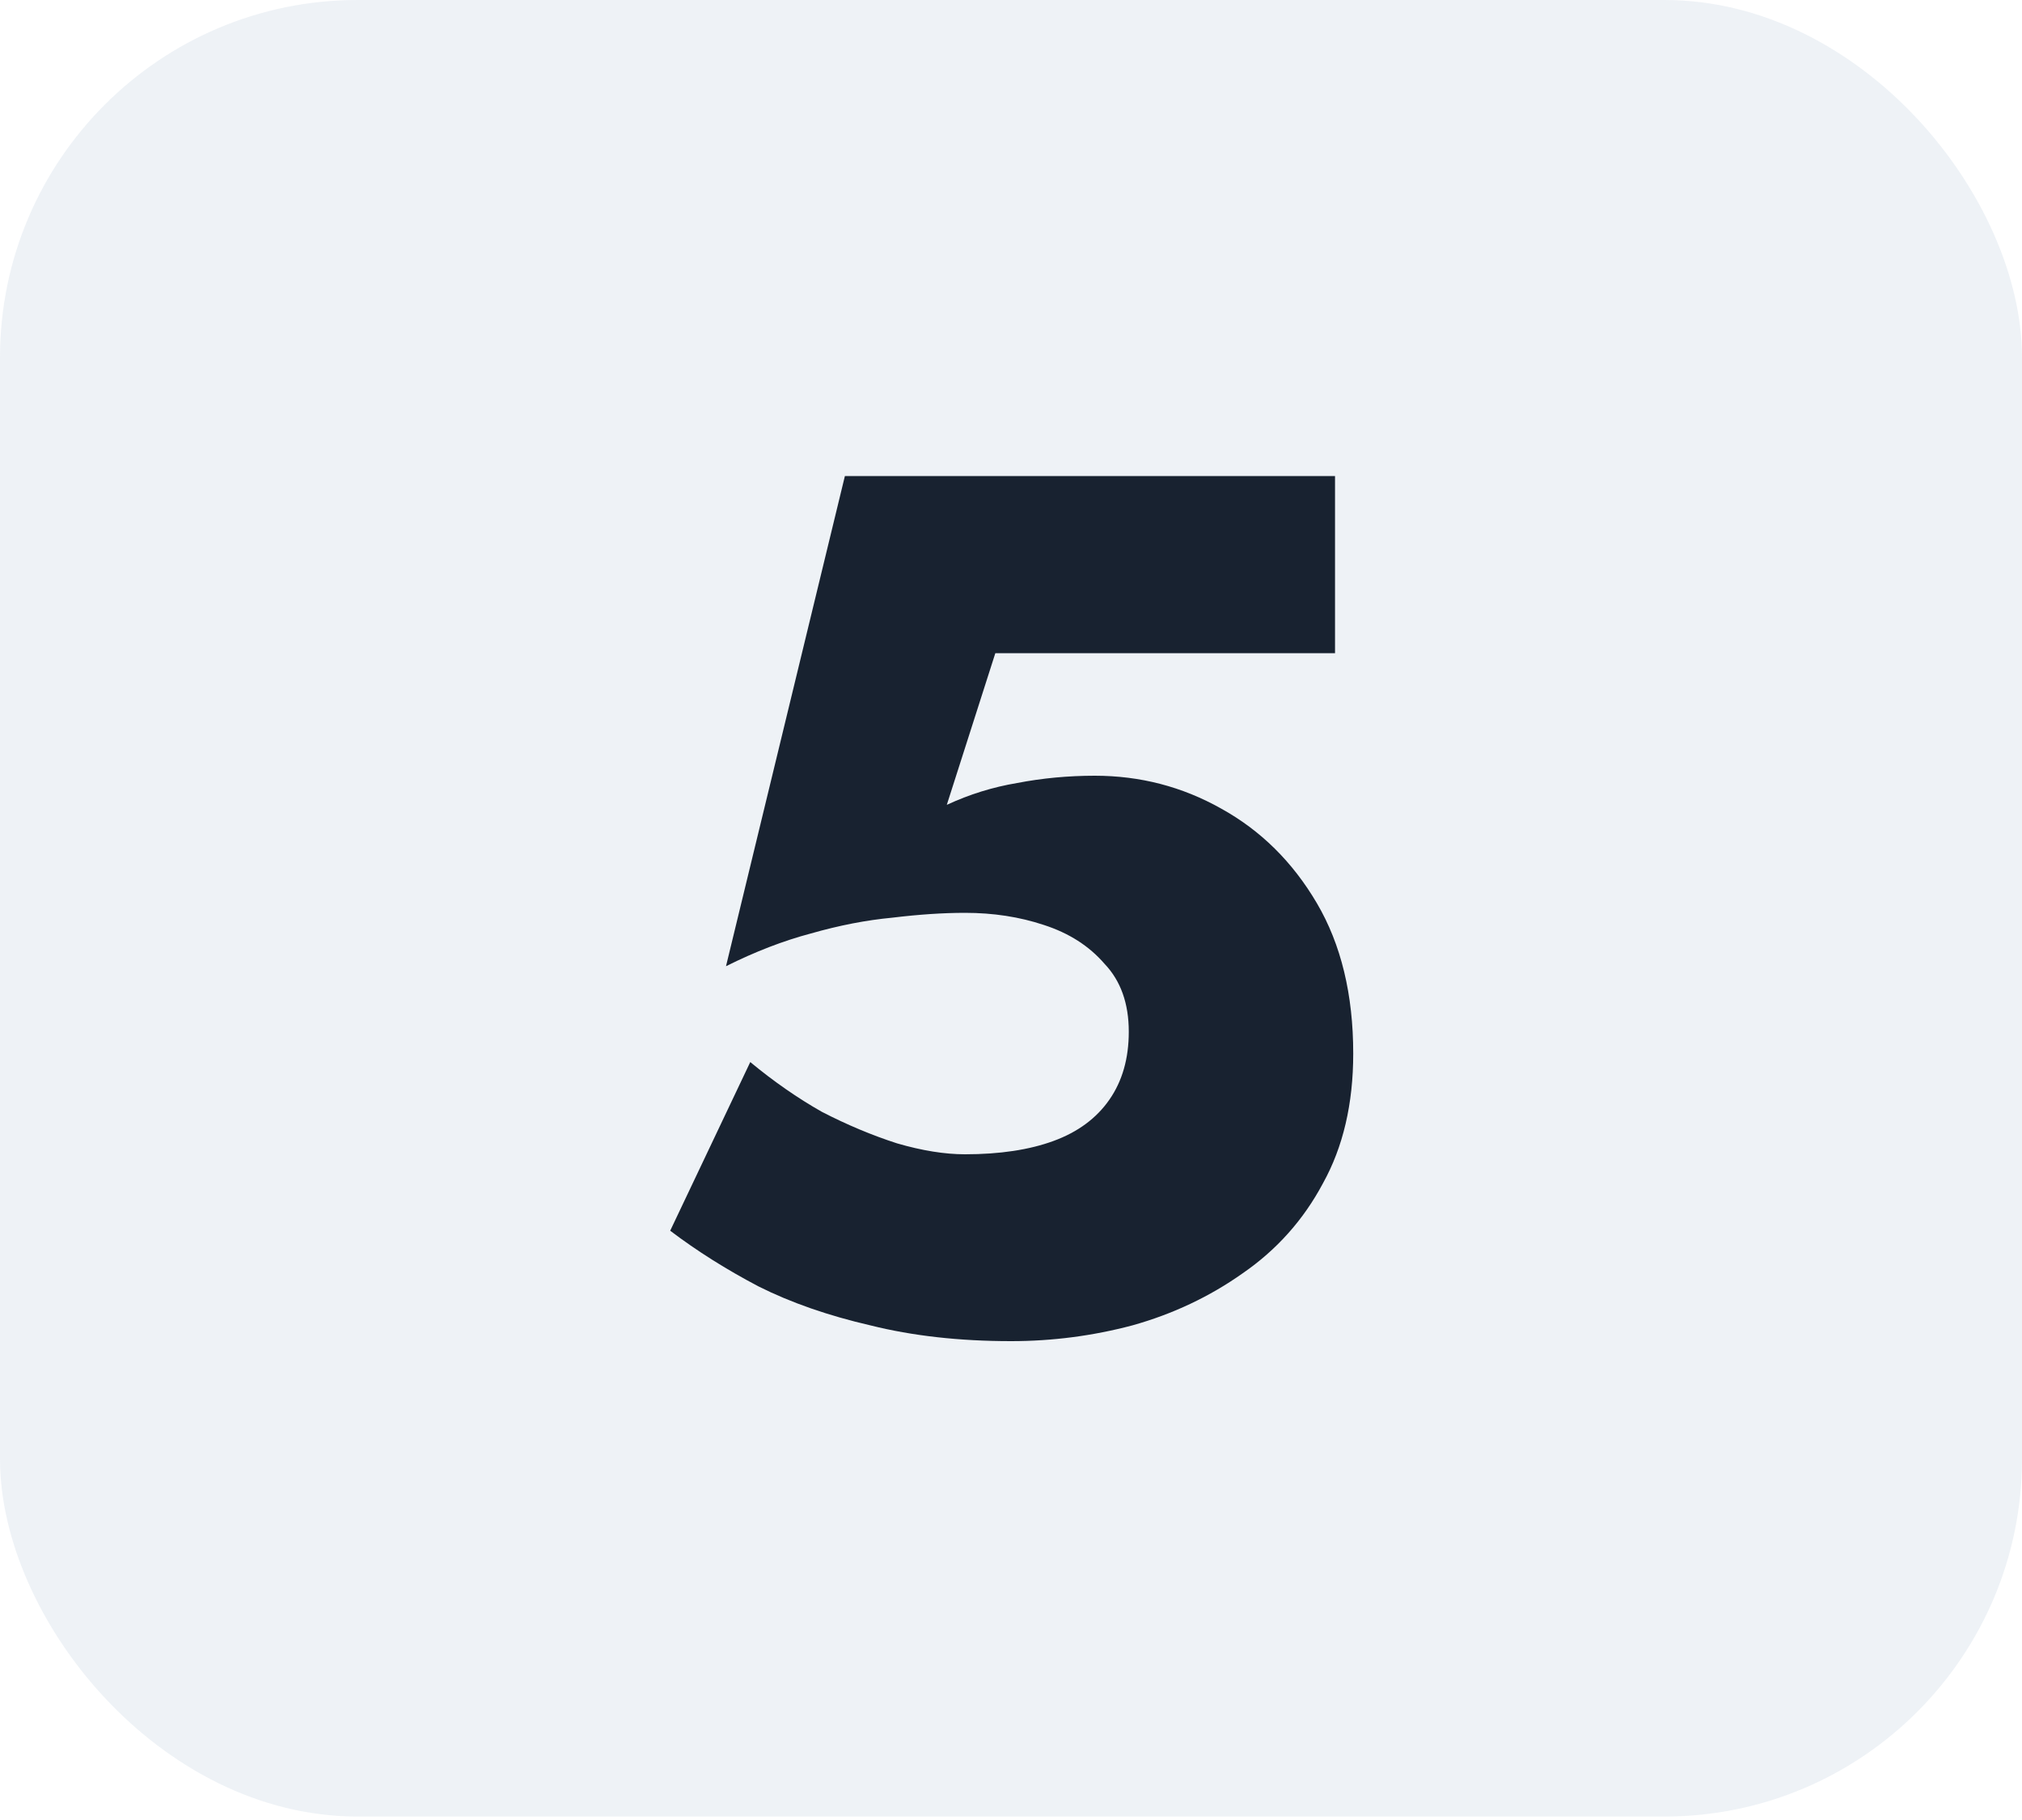 <svg xmlns="http://www.w3.org/2000/svg" width="80" height="72" viewBox="0 0 80 72" fill="none"><rect width="80" height="71.863" rx="14.147" fill="#5880A7" fill-opacity="0.1"></rect><path d="M53.54 41.68C53.54 43.664 53.14 45.376 52.34 46.816C51.572 48.256 50.516 49.44 49.172 50.368C47.86 51.296 46.404 51.984 44.804 52.432C43.236 52.848 41.636 53.056 40.004 53.056C37.956 53.056 36.1 52.848 34.436 52.432C32.772 52.048 31.3 51.536 30.02 50.896C28.74 50.224 27.572 49.488 26.516 48.688L29.684 42.016C30.612 42.784 31.556 43.44 32.516 43.984C33.508 44.496 34.5 44.912 35.492 45.232C36.484 45.52 37.38 45.664 38.18 45.664C39.556 45.664 40.724 45.488 41.684 45.136C42.644 44.784 43.38 44.24 43.892 43.504C44.404 42.768 44.66 41.872 44.66 40.816C44.66 39.696 44.34 38.8 43.7 38.128C43.092 37.424 42.292 36.912 41.3 36.592C40.34 36.272 39.3 36.112 38.18 36.112C37.316 36.112 36.356 36.176 35.3 36.304C34.276 36.4 33.204 36.608 32.084 36.928C30.996 37.216 29.876 37.648 28.724 38.224L33.428 18.832H52.82V25.84H39.38L37.46 31.84C38.356 31.424 39.284 31.136 40.244 30.976C41.236 30.784 42.26 30.688 43.316 30.688C45.108 30.688 46.772 31.12 48.308 31.984C49.876 32.848 51.14 34.096 52.1 35.728C53.06 37.36 53.54 39.344 53.54 41.68Z" fill="#182230"></path></svg>